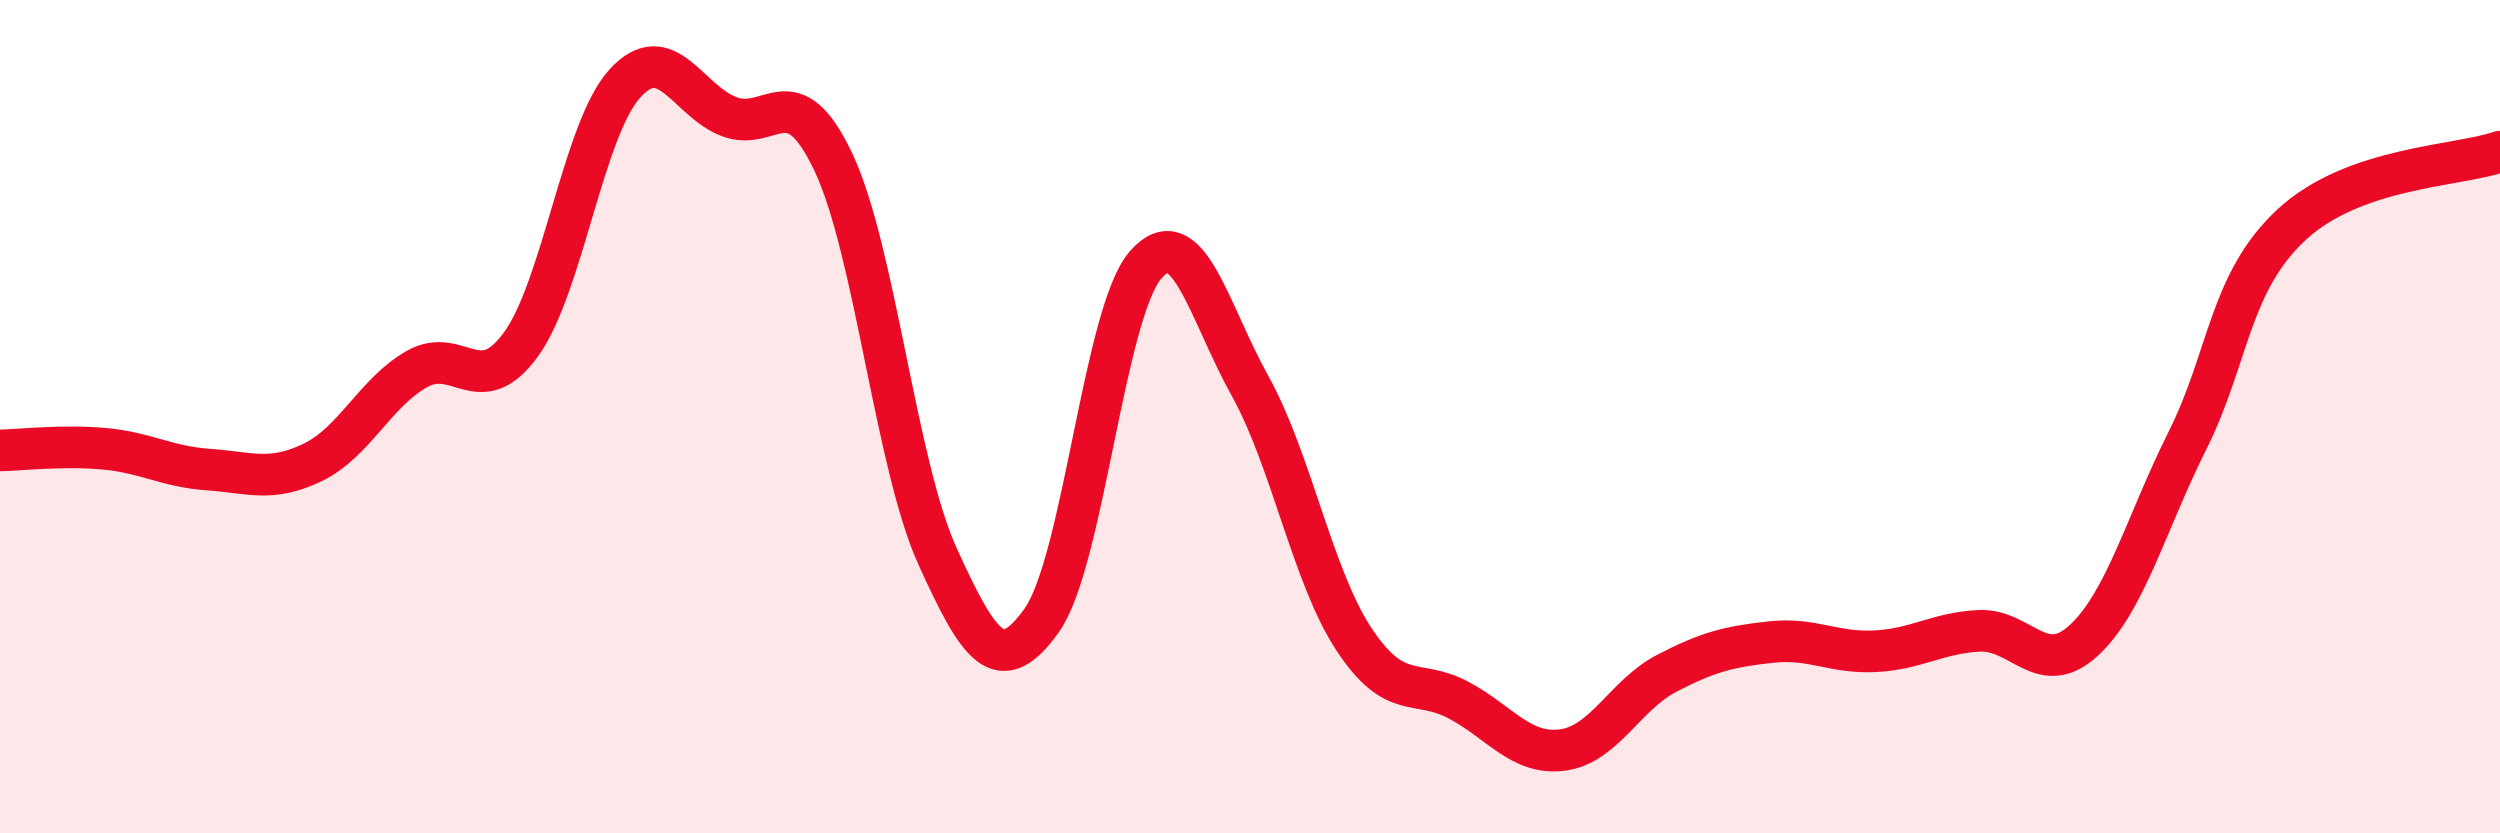 
    <svg width="60" height="20" viewBox="0 0 60 20" xmlns="http://www.w3.org/2000/svg">
      <path
        d="M 0,10.81 C 0.5,10.8 1.5,10.68 2.5,10.77 C 3.5,10.86 4,11.2 5,11.27 C 6,11.34 6.5,11.58 7.5,11.1 C 8.5,10.62 9,9.43 10,8.86 C 11,8.29 11.5,9.64 12.5,8.27 C 13.5,6.9 14,3.09 15,2 C 16,0.91 16.5,2.42 17.5,2.8 C 18.5,3.18 19,1.78 20,3.89 C 21,6 21.5,11.15 22.5,13.35 C 23.5,15.55 24,16.29 25,14.89 C 26,13.49 26.5,7.48 27.5,6.35 C 28.5,5.22 29,7.46 30,9.26 C 31,11.06 31.5,13.84 32.5,15.35 C 33.5,16.86 34,16.27 35,16.8 C 36,17.33 36.5,18.13 37.5,18 C 38.5,17.87 39,16.68 40,16.16 C 41,15.64 41.5,15.52 42.5,15.41 C 43.5,15.3 44,15.68 45,15.63 C 46,15.58 46.5,15.19 47.5,15.14 C 48.5,15.09 49,16.29 50,15.38 C 51,14.47 51.5,12.57 52.5,10.57 C 53.5,8.57 53.5,6.78 55,5.39 C 56.5,4 59,3.99 60,3.64L60 20L0 20Z"
        fill="#EB0A25"
        opacity="0.1"
        stroke-linecap="round"
        stroke-linejoin="round"
      />
      <path
        d="M 0,10.81 C 0.5,10.8 1.5,10.68 2.5,10.77 C 3.5,10.86 4,11.2 5,11.27 C 6,11.34 6.5,11.58 7.5,11.1 C 8.5,10.62 9,9.43 10,8.86 C 11,8.29 11.5,9.64 12.5,8.27 C 13.5,6.9 14,3.09 15,2 C 16,0.91 16.5,2.42 17.5,2.8 C 18.5,3.18 19,1.78 20,3.89 C 21,6 21.5,11.15 22.5,13.35 C 23.5,15.55 24,16.29 25,14.89 C 26,13.49 26.5,7.48 27.5,6.35 C 28.5,5.22 29,7.46 30,9.26 C 31,11.06 31.5,13.84 32.5,15.35 C 33.5,16.86 34,16.27 35,16.8 C 36,17.33 36.5,18.13 37.5,18 C 38.5,17.87 39,16.68 40,16.16 C 41,15.64 41.5,15.52 42.5,15.41 C 43.5,15.3 44,15.68 45,15.63 C 46,15.58 46.5,15.19 47.5,15.14 C 48.5,15.09 49,16.29 50,15.38 C 51,14.47 51.5,12.57 52.5,10.57 C 53.5,8.57 53.5,6.78 55,5.39 C 56.5,4 59,3.99 60,3.64"
        stroke="#EB0A25"
        stroke-width="1"
        fill="none"
        stroke-linecap="round"
        stroke-linejoin="round"
      />
    </svg>
  